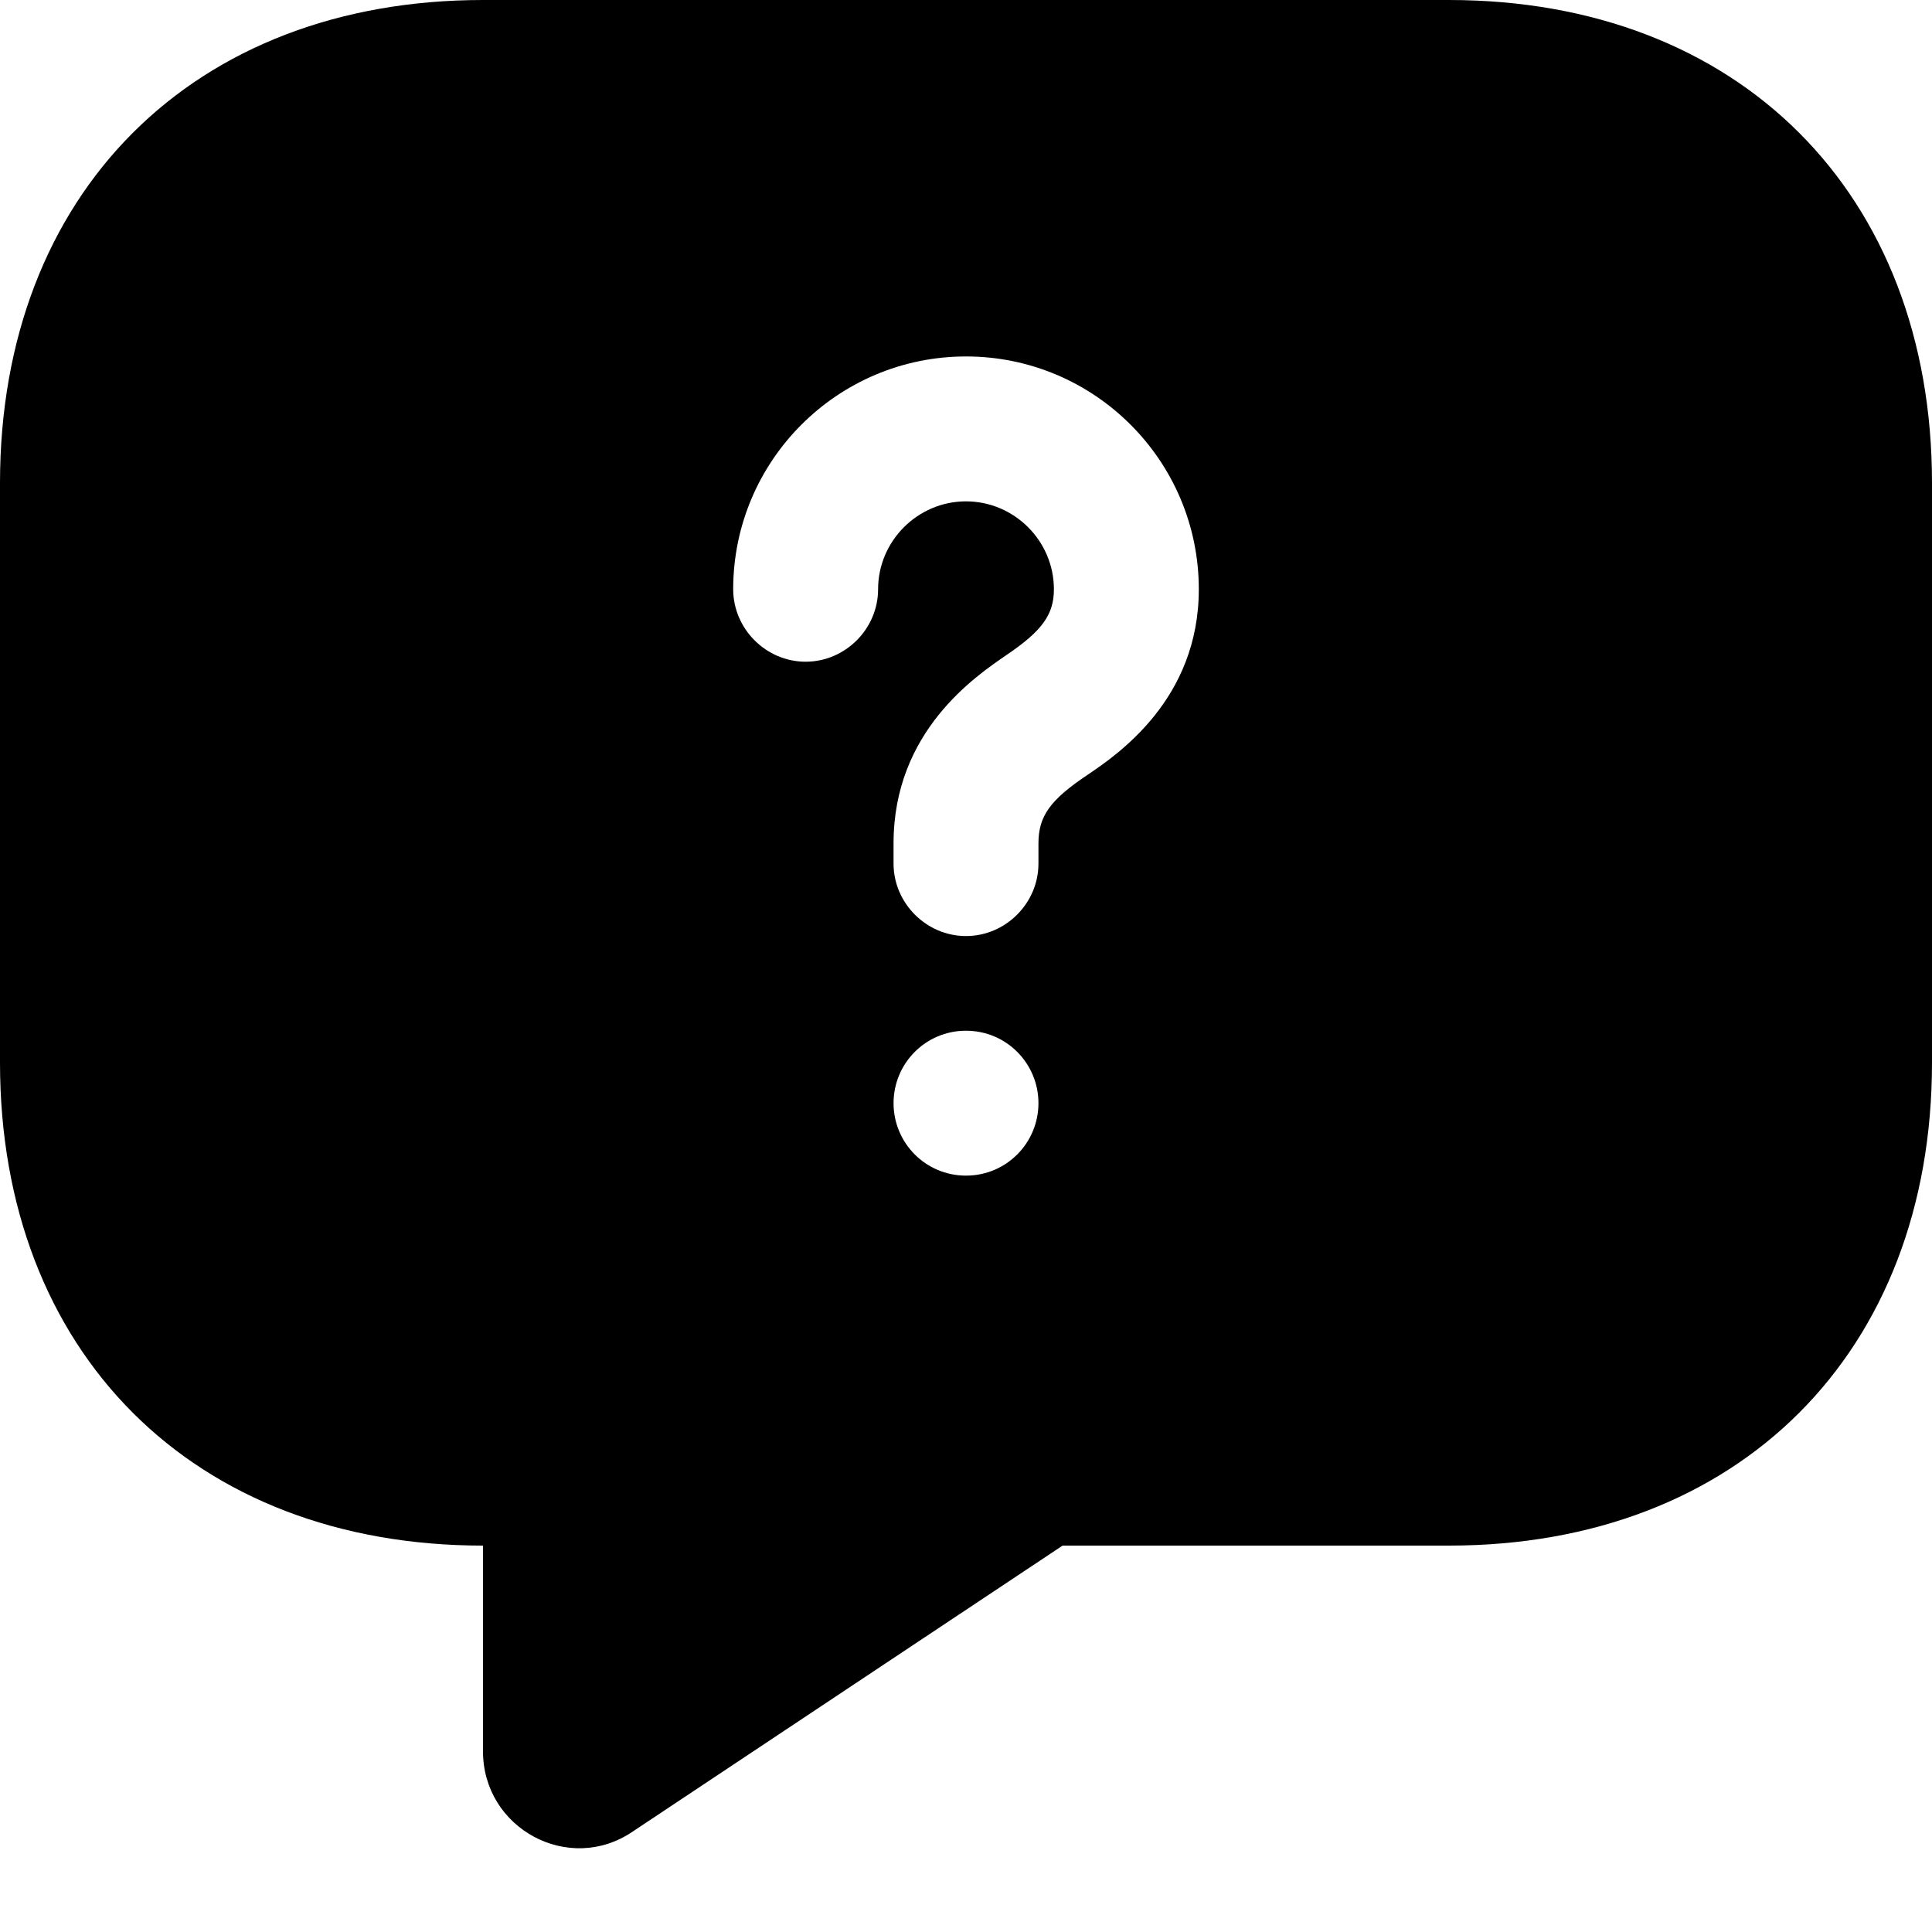 <svg xmlns="http://www.w3.org/2000/svg" viewBox="0 0 20 20" class="aspect-[1] w-6 fill-white"><path d="M15 0H5C2 0 0 2 0 5V11C0 14 2 16 5 16V18.13C5 18.93 5.89 19.41 6.55 18.96L11 16H15C18 16 20 14 20 11V5C20 2 18 0 15 0ZM10 12.17C9.58 12.17 9.25 11.83 9.25 11.42C9.25 11.01 9.58 10.67 10 10.67C10.42 10.67 10.75 11.01 10.75 11.42C10.75 11.83 10.42 12.17 10 12.17ZM11.26 8.02C10.87 8.28 10.75 8.45 10.75 8.73V8.94C10.75 9.35 10.41 9.69 10 9.69C9.59 9.69 9.25 9.35 9.25 8.94V8.73C9.25 7.57 10.1 7 10.42 6.78C10.79 6.53 10.91 6.36 10.91 6.1C10.91 5.6 10.5 5.19 10 5.19C9.5 5.19 9.09 5.6 9.09 6.1C9.09 6.51 8.75 6.85 8.34 6.85C7.93 6.85 7.59 6.51 7.59 6.1C7.59 4.77 8.67 3.69 10 3.69C11.33 3.69 12.41 4.77 12.41 6.1C12.41 7.24 11.57 7.81 11.26 8.02Z"></path></svg>